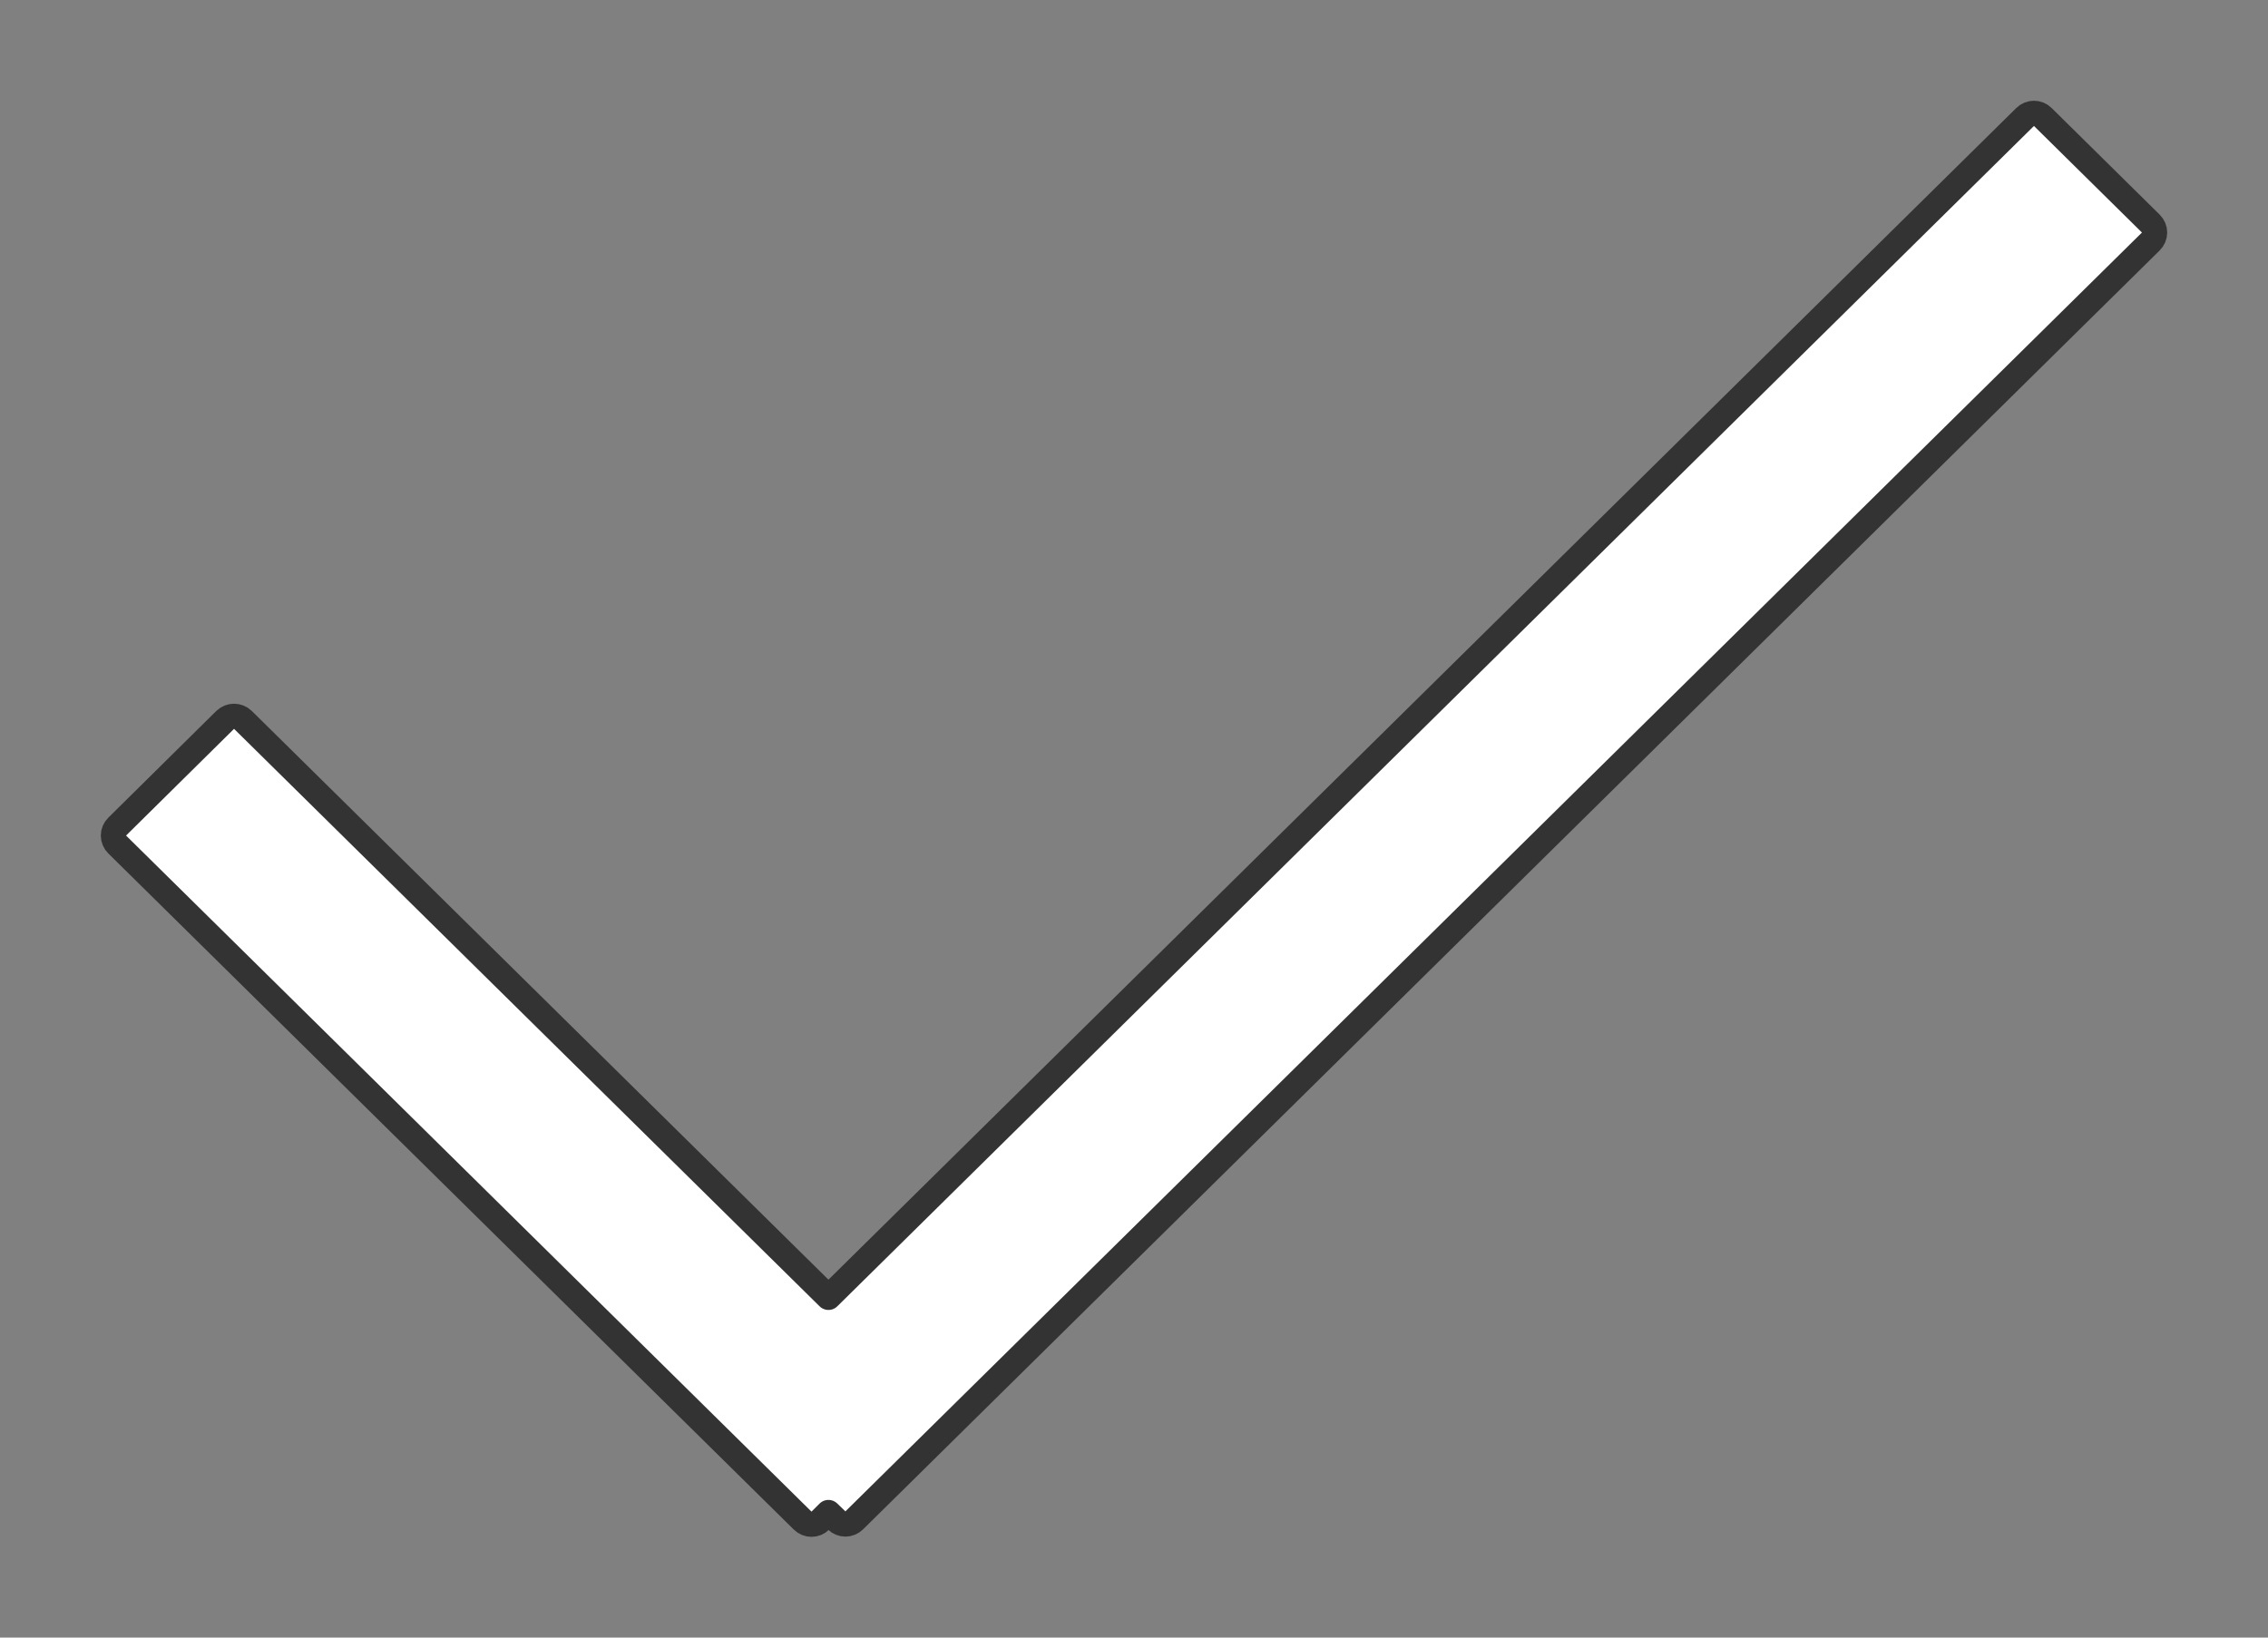 <svg width="18" height="13" viewBox="0 0 18 13" fill="none" xmlns="http://www.w3.org/2000/svg">
<rect x="0" y="0" width="18" height="13" fill="#808080" stroke="none"/>
<path d="M6.64 12.07C6.679 12.108 6.741 12.108 6.78 12.069L17.07 1.917C17.089 1.898 17.1 1.873 17.1 1.846C17.1 1.819 17.089 1.794 17.07 1.775L16.213 0.929C16.174 0.89 16.111 0.89 16.072 0.929L6.575 10.299L1.928 5.715C1.889 5.677 1.826 5.677 1.787 5.715L0.93 6.562C0.911 6.58 0.9 6.606 0.9 6.633C0.9 6.66 0.911 6.685 0.93 6.704L6.37 12.071C6.409 12.11 6.472 12.11 6.511 12.071L6.575 12.007L6.64 12.07Z" fill="white" stroke="#333333" stroke-width="0.2" stroke-linejoin="round"/>
</svg>
